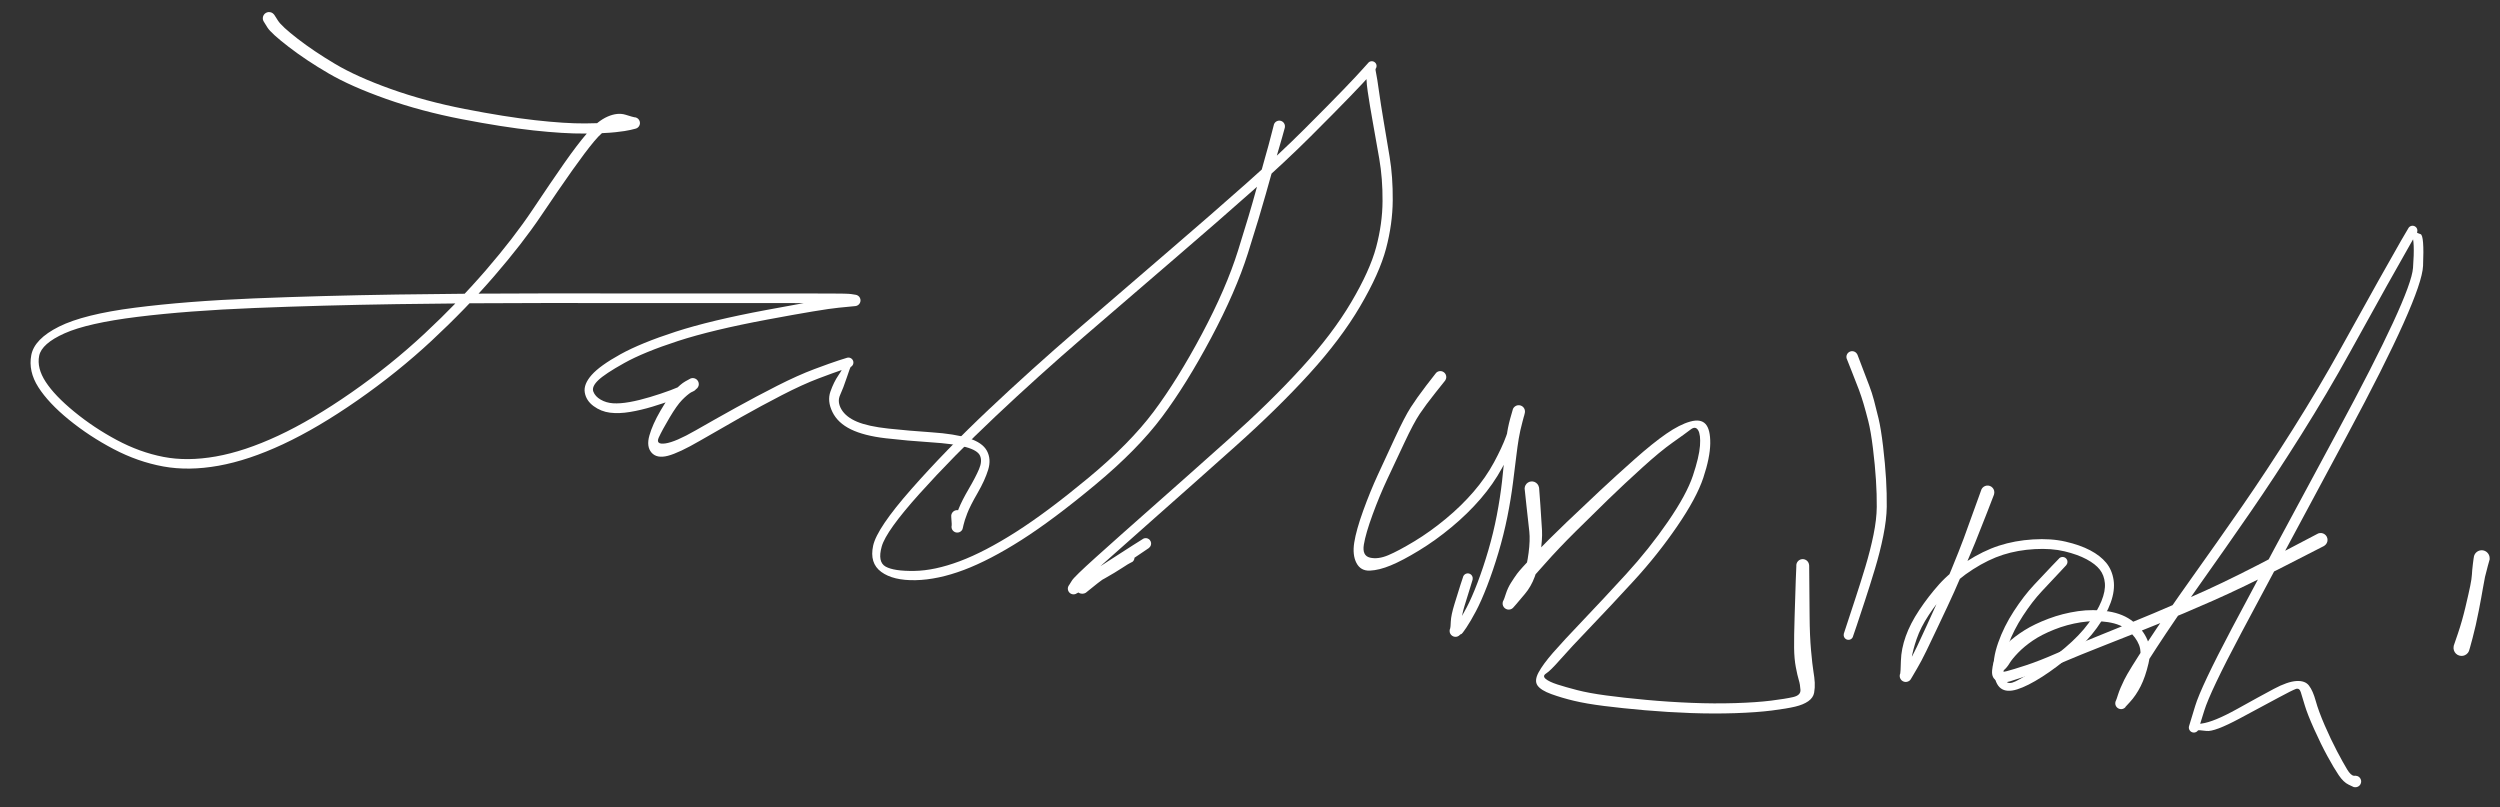 <svg version="1.1" xmlns="http://www.w3.org/2000/svg" viewBox="0 0 1366 441" width="1366" height="441"><rect x="0" y="0" width="1366" height="441" fill="#333333" stroke="none"/><!-- svg-source:excalidraw --><defs><style class="style-fonts">
      </style></defs><g transform="translate(147 10) rotate(0 131 140.5)" stroke="none"><path fill="#ffffff" d="M 2.90,-1.85 Q 2.90,-1.85 4.90,1.28 6.89,4.41 15.64,11.18 24.38,17.95 36.12,24.94 47.87,31.94 66.47,38.60 85.07,45.27 106.96,49.55 128.85,53.83 145.32,55.67 161.78,57.52 172.69,57.44 183.60,57.37 189.03,56.79 194.45,56.20 196.80,55.13 199.15,54.05 199.53,54.05 199.92,54.06 200.29,54.15 200.67,54.25 201.01,54.43 201.34,54.62 201.63,54.88 201.92,55.13 202.13,55.45 202.35,55.77 202.48,56.14 202.61,56.50 202.65,56.88 202.70,57.27 202.65,57.65 202.60,58.03 202.45,58.39 202.31,58.75 202.09,59.06 201.87,59.38 201.58,59.63 201.28,59.88 200.94,60.06 200.60,60.24 200.22,60.32 199.85,60.41 197.77,59.13 195.69,57.85 192.94,57.83 190.18,57.82 186.25,59.71 182.32,61.60 177.60,67.27 172.89,72.93 165.85,82.86 158.82,92.78 148.61,107.94 138.40,123.09 123.02,140.89 107.64,158.68 88.96,176.06 70.29,193.44 48.44,208.66 26.59,223.88 7.67,232.71 -11.23,241.54 -27.59,244.48 -43.94,247.41 -57.82,244.87 -71.69,242.33 -84.94,235.37 -98.19,228.42 -109.36,219.32 -120.52,210.22 -126.06,201.55 -131.59,192.87 -129.91,184.04 -128.23,175.20 -114.77,168.47 -101.31,161.73 -73.27,158.13 -45.22,154.54 -8.34,153.05 28.53,151.56 69.78,150.93 111.03,150.30 150.70,150.32 190.38,150.34 222.18,150.35 253.98,150.35 274.97,150.36 295.96,150.36 306.05,150.37 316.14,150.37 318.10,150.68 320.07,151.00 320.44,151.05 320.82,151.09 321.18,151.23 321.53,151.36 321.84,151.58 322.15,151.79 322.40,152.07 322.66,152.36 322.83,152.69 323.01,153.03 323.10,153.40 323.19,153.77 323.19,154.14 323.19,154.52 323.10,154.89 323.01,155.26 322.83,155.60 322.66,155.93 322.40,156.21 322.15,156.50 321.84,156.71 321.53,156.93 321.17,157.06 320.82,157.20 320.44,157.24 320.07,157.29 311.30,158.13 302.52,158.97 272.36,164.60 242.19,170.23 223.47,176.32 204.74,182.42 194.08,188.37 183.42,194.31 179.81,197.83 176.20,201.34 177.20,203.98 178.20,206.62 181.20,208.36 184.19,210.10 187.98,210.36 191.77,210.61 197.01,209.68 202.26,208.74 208.21,206.94 214.17,205.15 219.28,203.25 224.39,201.35 226.83,199.95 229.26,198.55 229.65,197.73 230.03,196.90 230.41,196.77 230.78,196.63 231.18,196.59 231.58,196.55 231.98,196.60 232.38,196.66 232.75,196.81 233.12,196.95 233.45,197.19 233.77,197.42 234.03,197.73 234.29,198.03 234.47,198.39 234.65,198.75 234.74,199.14 234.83,199.53 234.83,199.93 234.82,200.33 234.72,200.72 234.61,201.11 234.42,201.46 234.23,201.81 233.96,202.11 233.69,202.40 233.35,202.62 233.02,202.85 230.72,204.30 228.42,205.75 225.64,208.60 222.86,211.45 218.83,218.23 214.81,225.01 212.96,229.05 211.12,233.08 216.61,232.28 222.09,231.48 233.01,225.21 243.94,218.95 255.07,212.78 266.19,206.62 277.58,200.83 288.97,195.05 297.96,191.68 306.95,188.32 311.29,186.92 315.63,185.53 315.95,185.45 316.27,185.37 316.60,185.37 316.93,185.37 317.25,185.45 317.57,185.53 317.86,185.69 318.15,185.84 318.40,186.06 318.64,186.28 318.83,186.55 319.02,186.82 319.13,187.13 319.25,187.44 319.29,187.76 319.32,188.09 319.28,188.42 319.24,188.75 319.13,189.05 319.01,189.36 318.82,189.63 318.63,189.90 318.39,190.12 318.14,190.34 317.85,190.49 317.55,190.64 315.67,196.34 313.78,202.04 312.05,205.81 310.32,209.58 312.79,213.74 315.27,217.90 321.31,220.44 327.35,222.98 338.37,224.17 349.40,225.36 361.96,226.21 374.53,227.05 382.17,229.42 389.81,231.78 392.25,236.33 394.70,240.88 392.94,246.66 391.17,252.44 387.14,259.40 383.10,266.36 381.52,270.48 379.94,274.59 379.47,276.80 379.00,279.01 378.82,279.35 378.64,279.68 378.38,279.97 378.13,280.25 377.81,280.47 377.49,280.68 377.14,280.81 376.78,280.95 376.40,280.99 376.02,281.03 375.64,280.98 375.26,280.94 374.91,280.80 374.55,280.66 374.24,280.44 373.93,280.22 373.67,279.93 373.42,279.65 373.25,279.31 373.07,278.97 372.98,278.60 372.90,278.22 372.90,277.84 372.90,277.46 373.00,277.09 373.09,276.72 372.89,274.37 372.70,272.01 372.78,271.48 372.86,270.96 373.11,270.48 373.36,270.01 373.74,269.64 374.13,269.27 374.61,269.05 375.10,268.82 375.63,268.76 376.16,268.70 376.68,268.81 377.20,268.92 377.66,269.20 378.12,269.47 378.47,269.88 378.81,270.28 379.01,270.78 379.21,271.27 379.25,271.80 379.28,272.34 379.14,272.85 379.00,273.37 378.70,273.81 378.40,274.25 377.98,274.58 377.55,274.90 377.05,275.08 376.54,275.25 376.01,275.25 375.48,275.25 374.97,275.09 374.46,274.92 374.04,274.60 373.61,274.28 373.31,273.83 373.01,273.39 372.86,272.88 372.72,272.37 372.74,271.83 372.77,271.30 372.96,270.80 373.16,270.31 373.50,269.90 373.85,269.49 374.30,269.21 374.76,268.94 375.28,268.82 375.80,268.70 376.33,268.76 376.86,268.81 377.35,269.03 377.83,269.26 378.22,269.62 378.61,269.99 378.86,270.46 379.12,270.93 379.21,271.45 379.29,271.98 379.29,271.98 379.29,271.98 379.15,275.49 379.00,279.01 378.82,279.35 378.64,279.68 378.38,279.97 378.13,280.25 377.81,280.47 377.49,280.68 377.14,280.81 376.78,280.95 376.40,280.99 376.02,281.03 375.64,280.98 375.26,280.94 374.91,280.80 374.55,280.66 374.24,280.44 373.93,280.22 373.67,279.93 373.42,279.65 373.25,279.31 373.07,278.97 372.99,278.60 372.90,278.22 372.90,277.84 372.90,277.46 373.00,277.09 373.09,276.72 374.04,274.70 374.99,272.67 376.74,268.18 378.49,263.69 382.31,257.16 386.13,250.63 387.95,246.31 389.78,242.00 388.50,239.03 387.22,236.06 380.68,234.27 374.14,232.47 361.47,231.66 348.79,230.84 336.95,229.47 325.11,228.10 317.93,224.60 310.76,221.11 307.84,215.13 304.92,209.15 306.74,203.96 308.57,198.76 311.12,195.04 313.68,191.32 314.65,188.43 315.63,185.53 315.95,185.45 316.27,185.37 316.60,185.37 316.93,185.37 317.25,185.45 317.57,185.53 317.86,185.69 318.15,185.84 318.40,186.06 318.64,186.28 318.83,186.55 319.01,186.82 319.13,187.13 319.25,187.44 319.29,187.76 319.32,188.09 319.28,188.42 319.24,188.74 319.13,189.05 319.01,189.36 318.82,189.63 318.63,189.90 318.39,190.12 318.14,190.34 317.85,190.49 317.56,190.64 313.23,192.07 308.91,193.51 300.22,196.79 291.54,200.08 280.28,205.88 269.03,211.69 257.98,217.92 246.94,224.15 235.47,230.81 224.00,237.47 217.94,239.05 211.88,240.62 209.00,237.32 206.11,234.02 207.82,227.98 209.52,221.94 213.84,214.49 218.17,207.04 221.49,203.47 224.82,199.89 227.43,198.40 230.03,196.90 230.41,196.77 230.78,196.63 231.18,196.59 231.58,196.55 231.98,196.60 232.38,196.66 232.75,196.81 233.12,196.95 233.45,197.19 233.77,197.42 234.03,197.73 234.29,198.03 234.47,198.39 234.65,198.75 234.74,199.14 234.83,199.53 234.83,199.93 234.82,200.33 234.72,200.72 234.61,201.11 234.42,201.46 234.23,201.81 233.96,202.11 233.69,202.40 233.35,202.62 233.02,202.85 232.76,203.21 232.51,203.57 229.39,204.97 226.26,206.36 221.00,208.34 215.73,210.31 209.46,212.21 203.19,214.11 197.23,215.10 191.28,216.10 186.32,215.49 181.36,214.87 177.30,211.87 173.24,208.87 172.51,204.40 171.79,199.94 176.30,194.85 180.81,189.77 191.96,183.60 203.10,177.43 222.16,171.25 241.22,165.07 271.55,159.41 301.88,153.75 310.97,152.38 320.07,151.00 320.44,151.05 320.82,151.09 321.17,151.23 321.53,151.36 321.84,151.58 322.15,151.79 322.40,152.07 322.66,152.36 322.83,152.69 323.01,153.03 323.10,153.40 323.19,153.77 323.19,154.14 323.19,154.52 323.10,154.89 323.01,155.26 322.83,155.60 322.66,155.93 322.40,156.21 322.15,156.50 321.84,156.71 321.53,156.93 321.17,157.06 320.82,157.20 320.44,157.24 320.07,157.29 318.07,156.45 316.08,155.62 306.02,155.62 295.96,155.62 274.97,155.61 253.98,155.61 222.18,155.60 190.37,155.59 150.74,155.57 111.11,155.55 69.93,156.18 28.74,156.81 -7.90,158.29 -44.56,159.76 -71.85,163.13 -99.13,166.51 -111.69,172.12 -124.24,177.73 -125.60,184.41 -126.95,191.10 -122.04,198.64 -117.13,206.19 -106.41,214.97 -95.70,223.75 -83.17,230.44 -70.64,237.14 -57.70,239.65 -44.75,242.17 -29.10,239.42 -13.45,236.67 5.03,228.06 23.52,219.44 45.05,204.44 66.58,189.45 85.02,172.25 103.46,155.06 118.60,137.51 133.73,119.96 143.92,104.71 154.10,89.46 161.22,79.27 168.34,69.08 173.94,62.58 179.53,56.09 184.98,53.71 190.42,51.34 194.78,52.69 199.15,54.05 199.53,54.05 199.92,54.06 200.29,54.15 200.67,54.25 201.00,54.43 201.34,54.62 201.63,54.87 201.92,55.13 202.13,55.45 202.35,55.77 202.48,56.14 202.61,56.50 202.65,56.88 202.70,57.27 202.65,57.65 202.60,58.03 202.45,58.39 202.31,58.75 202.09,59.06 201.87,59.38 201.58,59.63 201.28,59.88 200.94,60.06 200.60,60.24 200.22,60.32 199.85,60.41 197.46,61.00 195.08,61.60 189.36,62.23 183.65,62.87 172.41,62.97 161.17,63.07 144.47,61.26 127.76,59.45 105.43,55.14 83.10,50.83 63.93,44.03 44.77,37.24 32.60,30.15 20.43,23.07 10.79,15.65 1.15,8.23 -0.87,5.04 -2.90,1.85 -3.08,1.47 -3.26,1.10 -3.34,0.69 -3.43,0.28 -3.41,-0.12 -3.40,-0.54 -3.28,-0.94 -3.17,-1.34 -2.96,-1.70 -2.76,-2.06 -2.47,-2.36 -2.18,-2.66 -1.83,-2.88 -1.48,-3.10 -1.09,-3.24 -0.69,-3.37 -0.28,-3.40 0.12,-3.44 0.53,-3.37 0.94,-3.31 1.33,-3.15 1.71,-2.98 2.04,-2.74 2.38,-2.49 2.64,-2.17 2.90,-1.84 2.90,-1.84 L 2.90,-1.85 Z"></path></g><g transform="translate(699 69) rotate(0 -84 113)" stroke="none"><path fill="#ffffff" d="M 3.02,0.79 Q 3.02,0.79 1.51,6.24 0.01,11.68 -2.09,18.63 -4.20,25.58 -7.39,37.11 -10.59,48.64 -17.15,69.42 -23.72,90.19 -37.24,115.61 -50.77,141.03 -64.07,158.81 -77.37,176.59 -100.44,195.79 -123.51,214.99 -140.84,226.03 -158.17,237.07 -172.35,242.42 -186.54,247.76 -198.75,248.01 -210.97,248.26 -217.49,243.48 -224.01,238.70 -221.91,229.13 -219.81,219.57 -201.06,198.28 -182.30,176.99 -158.84,154.84 -135.37,132.70 -110.44,111.21 -85.50,89.71 -60.84,68.52 -36.17,47.33 -17.94,31.15 0.28,14.97 13.73,1.53 27.17,-11.90 34.91,-19.92 42.64,-27.94 45.65,-31.36 48.66,-34.77 48.90,-34.97 49.15,-35.17 49.44,-35.31 49.72,-35.44 50.03,-35.50 50.34,-35.57 50.66,-35.55 50.98,-35.54 51.28,-35.45 51.59,-35.36 51.86,-35.20 52.13,-35.04 52.36,-34.82 52.59,-34.60 52.76,-34.34 52.93,-34.07 53.03,-33.77 53.13,-33.47 53.15,-33.15 53.17,-32.83 53.12,-32.52 53.07,-32.21 52.95,-31.92 52.82,-31.63 52.63,-31.38 52.44,-31.12 52.97,-28.65 53.50,-26.19 54.46,-19.21 55.43,-12.23 56.97,-3.12 58.50,5.98 60.30,16.78 62.09,27.58 61.99,40.47 61.90,53.36 58.34,66.83 54.78,80.31 44.23,98.29 33.69,116.28 16.45,135.21 -0.78,154.14 -23.95,174.83 -47.12,195.53 -65.84,212.05 -84.57,228.57 -96.52,239.28 -108.47,250.00 -109.39,252.49 -110.32,254.98 -110.63,255.19 -110.94,255.41 -111.29,255.55 -111.65,255.69 -112.02,255.73 -112.40,255.78 -112.77,255.74 -113.15,255.70 -113.51,255.56 -113.86,255.43 -114.18,255.22 -114.49,255.00 -114.74,254.72 -115.00,254.44 -115.17,254.11 -115.35,253.77 -115.45,253.40 -115.54,253.04 -115.54,252.66 -115.54,252.28 -115.46,251.91 -115.37,251.54 -115.19,251.20 -115.02,250.87 -114.77,250.58 -114.52,250.30 -108.73,247.79 -102.95,245.28 -97.62,242.26 -92.30,239.24 -88.63,236.83 -84.97,234.42 -84.33,233.81 -83.70,233.20 -83.38,233.04 -83.06,232.88 -82.71,232.81 -82.36,232.73 -82.00,232.74 -81.64,232.75 -81.30,232.84 -80.95,232.93 -80.64,233.11 -80.32,233.28 -80.06,233.53 -79.80,233.77 -79.60,234.07 -79.41,234.37 -79.29,234.71 -79.17,235.04 -79.13,235.40 -79.10,235.76 -79.15,236.11 -79.20,236.46 -79.34,236.80 -79.47,237.13 -79.68,237.42 -79.89,237.71 -80.16,237.94 -80.44,238.17 -83.75,239.78 -87.07,241.38 -90.63,243.40 -94.19,245.41 -97.09,247.26 -100.00,249.12 -101.86,250.77 -103.72,252.43 -104.52,253.54 -105.32,254.66 -105.73,254.89 -106.13,255.13 -106.58,255.26 -107.03,255.39 -107.50,255.41 -107.96,255.43 -108.42,255.33 -108.88,255.24 -109.30,255.04 -109.72,254.84 -110.09,254.55 -110.45,254.25 -110.73,253.88 -111.01,253.50 -111.19,253.07 -111.38,252.65 -111.45,252.18 -111.53,251.72 -111.49,251.26 -111.46,250.79 -111.31,250.35 -111.16,249.90 -110.91,249.51 -110.66,249.11 -110.33,248.79 -109.99,248.47 -105.60,245.53 -101.20,242.60 -93.56,237.67 -85.91,232.74 -80.28,229.12 -74.65,225.49 -74.20,225.29 -73.76,225.09 -73.28,225.04 -72.79,225.00 -72.32,225.11 -71.85,225.22 -71.43,225.48 -71.02,225.73 -70.71,226.11 -70.40,226.48 -70.23,226.93 -70.05,227.39 -70.03,227.87 -70.01,228.36 -70.15,228.82 -70.29,229.29 -70.56,229.69 -70.84,230.09 -71.23,230.38 -71.62,230.67 -72.09,230.82 -72.55,230.96 -73.03,230.96 -73.52,230.95 -73.98,230.79 -74.44,230.63 -74.82,230.33 -75.20,230.03 -75.47,229.63 -75.74,229.22 -75.86,228.75 -75.98,228.28 -75.95,227.80 -75.92,227.31 -75.73,226.86 -75.55,226.41 -75.23,226.05 -74.91,225.68 -74.49,225.44 -74.07,225.19 -73.59,225.09 -73.12,224.99 -72.64,225.05 -72.15,225.11 -71.72,225.32 -71.28,225.53 -70.93,225.87 -70.58,226.21 -70.36,226.64 -70.14,227.07 -70.06,227.55 -69.99,228.03 -70.08,228.51 -70.16,228.99 -70.40,229.42 -70.63,229.84 -70.99,230.17 -71.34,230.50 -71.34,230.50 -71.34,230.50 -76.89,234.25 -82.45,237.99 -89.93,243.04 -97.41,248.09 -101.37,251.38 -105.32,254.66 -105.73,254.89 -106.13,255.13 -106.58,255.26 -107.03,255.39 -107.50,255.41 -107.96,255.43 -108.42,255.33 -108.88,255.24 -109.30,255.04 -109.72,254.84 -110.09,254.55 -110.45,254.25 -110.73,253.88 -111.01,253.50 -111.19,253.08 -111.38,252.65 -111.45,252.18 -111.53,251.72 -111.49,251.26 -111.46,250.79 -111.31,250.35 -111.16,249.90 -110.91,249.51 -110.66,249.11 -110.33,248.79 -109.99,248.47 -108.98,247.64 -107.98,246.81 -105.58,245.26 -103.18,243.70 -100.12,242.06 -97.06,240.41 -93.35,238.25 -89.64,236.10 -86.67,234.65 -83.70,233.20 -83.38,233.04 -83.06,232.88 -82.71,232.81 -82.36,232.73 -82.00,232.74 -81.64,232.75 -81.30,232.84 -80.95,232.93 -80.64,233.11 -80.32,233.28 -80.06,233.52 -79.80,233.77 -79.60,234.07 -79.41,234.37 -79.29,234.71 -79.17,235.04 -79.13,235.40 -79.10,235.76 -79.15,236.11 -79.20,236.46 -79.34,236.80 -79.47,237.13 -79.68,237.42 -79.89,237.71 -80.16,237.94 -80.44,238.17 -81.26,238.50 -82.08,238.83 -85.89,241.33 -89.70,243.83 -95.20,246.94 -100.70,250.06 -105.51,252.52 -110.32,254.98 -110.63,255.19 -110.94,255.41 -111.29,255.55 -111.65,255.69 -112.02,255.73 -112.40,255.78 -112.77,255.74 -113.15,255.70 -113.51,255.56 -113.86,255.43 -114.18,255.22 -114.49,255.00 -114.74,254.72 -115.00,254.44 -115.17,254.11 -115.35,253.77 -115.45,253.40 -115.54,253.04 -115.54,252.66 -115.54,252.28 -115.46,251.91 -115.37,251.54 -115.19,251.20 -115.02,250.87 -114.77,250.58 -114.52,250.30 -113.31,248.24 -112.11,246.19 -100.10,235.39 -88.09,224.58 -69.38,208.06 -50.67,191.55 -27.71,171.03 -4.75,150.52 12.14,132.01 29.04,113.51 39.28,96.18 49.51,78.86 52.93,66.07 56.35,53.28 56.42,40.90 56.50,28.52 54.63,17.75 52.77,6.98 51.11,-2.19 49.45,-11.37 48.32,-19.01 47.18,-26.65 47.92,-30.71 48.66,-34.77 48.90,-34.97 49.15,-35.17 49.44,-35.31 49.72,-35.44 50.03,-35.50 50.34,-35.57 50.66,-35.55 50.98,-35.54 51.28,-35.45 51.58,-35.36 51.86,-35.20 52.13,-35.04 52.36,-34.82 52.59,-34.60 52.76,-34.34 52.93,-34.07 53.03,-33.77 53.13,-33.47 53.15,-33.15 53.17,-32.84 53.12,-32.52 53.07,-32.21 52.95,-31.92 52.82,-31.63 52.63,-31.38 52.44,-31.12 49.43,-27.71 46.43,-24.29 38.66,-16.24 30.89,-8.19 17.33,5.35 3.77,18.90 -14.48,35.11 -32.74,51.32 -57.41,72.51 -82.07,93.70 -106.91,115.11 -131.76,136.53 -155.06,158.51 -178.36,180.49 -196.60,200.80 -214.83,221.10 -217.22,229.59 -219.62,238.08 -215.08,240.60 -210.54,243.12 -199.42,242.95 -188.30,242.78 -174.66,237.67 -161.01,232.56 -143.97,221.72 -126.93,210.87 -104.30,192.10 -81.67,173.33 -68.62,155.90 -55.58,138.46 -42.28,113.49 -28.99,88.52 -22.51,67.83 -16.03,47.15 -12.88,35.55 -9.74,23.94 -7.75,17.05 -5.76,10.16 -4.39,4.68 -3.02,-0.79 -2.88,-1.14 -2.74,-1.49 -2.52,-1.80 -2.30,-2.10 -2.02,-2.35 -1.73,-2.59 -1.39,-2.76 -1.06,-2.93 -0.69,-3.02 -0.32,-3.10 0.04,-3.10 0.42,-3.09 0.78,-2.99 1.15,-2.90 1.48,-2.72 1.81,-2.54 2.09,-2.28 2.37,-2.03 2.57,-1.72 2.78,-1.40 2.91,-1.05 3.04,-0.69 3.08,-0.32 3.12,0.04 3.07,0.42 3.02,0.79 3.02,0.79 L 3.02,0.79 Z"></path></g><g transform="translate(787 206) rotate(0 -2.5 71.5)" stroke="none"><path fill="#ffffff" d="M 2.57,2.01 Q 2.57,2.01 -2.66,8.57 -7.90,15.13 -11.23,20.10 -14.56,25.06 -19.66,35.94 -24.76,46.82 -29.00,55.83 -33.23,64.84 -37.01,75.16 -40.78,85.48 -41.79,91.57 -42.80,97.66 -38.43,98.69 -34.07,99.72 -28.49,97.38 -22.92,95.03 -14.23,89.79 -5.55,84.54 2.94,77.51 11.44,70.48 18.13,62.72 24.82,54.96 29.30,46.66 33.78,38.35 35.96,32.32 38.15,26.28 38.90,23.33 39.65,20.39 39.59,19.07 39.53,17.76 39.70,17.38 39.88,17.00 40.14,16.68 40.40,16.35 40.74,16.10 41.07,15.85 41.45,15.68 41.83,15.52 42.25,15.45 42.66,15.38 43.07,15.41 43.49,15.44 43.89,15.57 44.28,15.70 44.64,15.92 44.99,16.14 45.28,16.44 45.57,16.74 45.78,17.10 46.00,17.46 46.11,17.86 46.23,18.26 46.25,18.68 46.27,19.09 46.19,19.50 46.11,19.91 44.84,24.61 43.57,29.31 42.85,33.60 42.14,37.89 41.51,43.16 40.88,48.43 39.71,57.61 38.55,66.80 36.59,76.54 34.62,86.29 31.74,95.97 28.85,105.65 25.58,114.13 22.31,122.60 19.42,128.03 16.54,133.46 14.22,136.92 11.91,140.38 11.45,140.46 10.99,140.53 10.74,140.83 10.49,141.13 10.17,141.35 9.85,141.58 9.49,141.73 9.13,141.88 8.74,141.93 8.35,141.99 7.96,141.95 7.57,141.91 7.20,141.78 6.84,141.64 6.51,141.43 6.18,141.21 5.92,140.93 5.65,140.64 5.46,140.30 5.28,139.95 5.17,139.58 5.07,139.20 5.07,138.81 5.06,138.42 5.14,138.03 5.23,137.65 5.40,137.30 5.58,136.95 5.72,133.53 5.86,130.10 7.76,123.94 9.66,117.78 11.02,113.48 12.38,109.18 12.58,108.78 12.77,108.39 13.09,108.08 13.40,107.76 13.80,107.57 14.20,107.37 14.64,107.31 15.08,107.26 15.51,107.34 15.95,107.43 16.33,107.65 16.72,107.87 17.01,108.20 17.31,108.53 17.48,108.94 17.66,109.34 17.69,109.79 17.73,110.23 17.62,110.66 17.51,111.09 17.27,111.46 17.03,111.83 16.68,112.11 16.34,112.39 15.92,112.54 15.50,112.69 15.06,112.70 14.62,112.71 14.19,112.58 13.77,112.45 13.41,112.19 13.05,111.93 12.79,111.56 12.54,111.20 12.41,110.78 12.28,110.35 12.29,109.91 12.31,109.47 12.46,109.05 12.61,108.64 12.89,108.29 13.17,107.95 13.55,107.71 13.92,107.47 14.35,107.37 14.78,107.26 15.22,107.30 15.67,107.34 16.07,107.51 16.48,107.69 16.81,107.99 17.14,108.29 17.35,108.67 17.57,109.06 17.65,109.50 17.73,109.93 17.67,110.37 17.61,110.81 17.61,110.81 17.61,110.81 16.29,115.12 14.97,119.44 13.25,124.93 11.53,130.42 11.26,135.48 10.99,140.53 10.74,140.83 10.49,141.13 10.17,141.35 9.85,141.58 9.49,141.73 9.13,141.87 8.74,141.93 8.35,141.99 7.96,141.95 7.57,141.91 7.21,141.78 6.84,141.64 6.51,141.43 6.18,141.21 5.92,140.93 5.65,140.64 5.47,140.30 5.28,139.95 5.17,139.58 5.07,139.20 5.07,138.81 5.06,138.42 5.14,138.04 5.23,137.65 5.40,137.30 5.58,136.95 6.87,136.68 8.15,136.41 9.95,133.66 11.74,130.91 14.46,125.77 17.17,120.62 20.33,112.35 23.48,104.07 26.24,94.62 29.00,85.18 30.84,75.64 32.68,66.09 33.72,56.94 34.75,47.79 35.23,42.39 35.71,36.98 36.24,32.41 36.78,27.83 38.15,22.80 39.53,17.76 39.70,17.38 39.88,17.00 40.14,16.68 40.40,16.35 40.74,16.10 41.07,15.85 41.45,15.68 41.83,15.52 42.25,15.45 42.66,15.38 43.07,15.41 43.49,15.44 43.89,15.57 44.28,15.70 44.64,15.92 44.99,16.14 45.28,16.44 45.57,16.74 45.78,17.10 46.00,17.46 46.11,17.86 46.23,18.26 46.25,18.68 46.27,19.09 46.19,19.50 46.11,19.91 45.81,21.09 45.51,22.27 44.34,25.18 43.17,28.10 40.84,34.50 38.51,40.91 33.73,49.70 28.95,58.49 21.95,66.60 14.96,74.70 6.15,82.01 -2.64,89.32 -11.68,94.81 -20.71,100.31 -27.07,102.93 -33.43,105.56 -38.48,105.79 -43.54,106.01 -45.83,101.63 -48.12,97.25 -47.04,90.43 -45.97,83.62 -42.15,73.04 -38.32,62.47 -34.15,53.43 -29.97,44.40 -24.75,33.11 -19.53,21.82 -16.16,16.56 -12.79,11.31 -7.68,4.64 -2.57,-2.01 -2.29,-2.29 -2.02,-2.57 -1.68,-2.78 -1.34,-2.98 -0.96,-3.10 -0.59,-3.22 -0.19,-3.24 0.19,-3.26 0.58,-3.19 0.97,-3.12 1.33,-2.96 1.69,-2.80 2.00,-2.55 2.31,-2.31 2.55,-2.00 2.80,-1.69 2.96,-1.33 3.12,-0.97 3.19,-0.58 3.26,-0.19 3.24,0.19 3.22,0.58 3.10,0.96 2.98,1.34 2.78,1.68 2.57,2.01 2.57,2.01 L 2.57,2.01 Z"></path></g><g transform="translate(837 267) rotate(0 69.5 40.5)" stroke="none"><path fill="#ffffff" d="M 3.97,-0.37 Q 3.97,-0.37 4.65,8.84 5.33,18.06 5.56,22.88 5.80,27.70 4.69,35.25 3.59,42.79 1.56,48.19 -0.45,53.59 -3.84,57.58 -7.22,61.58 -8.64,63.26 -10.07,64.94 -10.37,65.21 -10.67,65.49 -11.03,65.68 -11.38,65.88 -11.78,65.98 -12.17,66.08 -12.58,66.09 -12.99,66.10 -13.38,66.01 -13.78,65.91 -14.14,65.73 -14.51,65.55 -14.82,65.28 -15.12,65.01 -15.36,64.68 -15.60,64.35 -15.75,63.97 -15.90,63.59 -15.95,63.19 -16.01,62.79 -15.96,62.38 -15.92,61.98 -15.78,61.59 -15.64,61.21 -15.42,60.87 -15.19,60.53 -14.18,57.39 -13.16,54.24 -11.41,51.46 -9.66,48.67 -8.07,46.49 -6.48,44.31 1.30,36.06 9.08,27.80 18.80,18.54 28.52,9.29 37.26,1.09 46.00,-7.09 56.10,-16.04 66.19,-24.99 73.49,-30.02 80.80,-35.06 86.52,-36.65 92.24,-38.25 94.91,-35.32 97.57,-32.39 97.48,-24.71 97.38,-17.02 93.69,-5.94 90.00,5.14 79.36,20.64 68.73,36.15 55.82,50.22 42.91,64.28 31.99,75.67 21.06,87.06 15.60,93.28 10.14,99.50 7.88,100.93 5.63,102.35 7.56,103.95 9.50,105.55 13.98,107.00 18.45,108.44 24.79,110.08 31.13,111.72 40.61,112.99 50.09,114.27 62.47,115.41 74.85,116.55 87.26,117.04 99.66,117.54 111.19,117.18 122.72,116.82 130.70,115.83 138.68,114.83 142.81,113.87 146.95,112.91 146.77,109.94 146.60,106.97 145.85,104.55 145.11,102.13 144.24,97.56 143.37,93.00 143.30,87.01 143.23,81.03 143.58,69.73 143.93,58.43 144.20,50.19 144.46,41.95 144.56,41.39 144.66,40.83 144.93,40.32 145.21,39.82 145.63,39.43 146.05,39.04 146.57,38.81 147.09,38.58 147.66,38.52 148.23,38.47 148.79,38.60 149.34,38.73 149.83,39.03 150.32,39.33 150.68,39.77 151.05,40.21 151.25,40.74 151.46,41.28 151.48,41.85 151.51,42.42 151.35,42.97 151.19,43.52 150.86,43.99 150.53,44.46 150.07,44.80 149.61,45.14 149.07,45.31 148.53,45.49 147.95,45.48 147.38,45.48 146.84,45.29 146.30,45.10 145.85,44.75 145.40,44.40 145.08,43.92 144.77,43.44 144.62,42.89 144.48,42.33 144.51,41.76 144.55,41.19 144.77,40.66 144.99,40.14 145.36,39.70 145.74,39.27 146.23,38.98 146.73,38.69 147.29,38.58 147.85,38.46 148.41,38.53 148.98,38.60 149.50,38.85 150.01,39.09 150.43,39.49 150.84,39.89 151.10,40.40 151.36,40.91 151.45,41.47 151.53,42.04 151.53,42.04 151.53,42.04 151.60,50.28 151.67,58.52 151.76,69.51 151.84,80.50 152.56,88.45 153.28,96.40 153.85,99.82 154.43,103.24 154.58,106.00 154.73,108.77 154.24,111.51 153.74,114.25 151.03,116.16 148.31,118.06 143.83,119.12 139.35,120.18 131.13,121.23 122.90,122.27 111.17,122.67 99.45,123.06 86.90,122.61 74.35,122.16 61.85,121.08 49.35,119.99 39.52,118.75 29.69,117.51 23.06,115.92 16.42,114.34 10.67,112.26 4.92,110.18 3.09,107.54 1.26,104.90 3.67,100.42 6.08,95.94 11.60,89.61 17.12,83.28 27.98,71.91 38.83,60.54 51.46,46.75 64.09,32.95 74.31,18.10 84.54,3.25 87.98,-7.03 91.42,-17.33 91.87,-23.42 92.32,-29.51 90.85,-31.94 89.39,-34.36 86.76,-32.31 84.12,-30.26 77.17,-25.37 70.22,-20.48 60.31,-11.48 50.39,-2.49 41.81,5.82 33.24,14.14 23.87,23.44 14.49,32.74 7.12,41.09 -0.24,49.44 -1.86,51.16 -3.48,52.88 -5.21,55.21 -6.94,57.54 -8.50,61.24 -10.07,64.94 -10.37,65.21 -10.67,65.49 -11.03,65.68 -11.38,65.88 -11.78,65.98 -12.17,66.08 -12.58,66.09 -12.99,66.10 -13.38,66.01 -13.78,65.91 -14.14,65.73 -14.51,65.55 -14.82,65.28 -15.12,65.01 -15.36,64.68 -15.60,64.35 -15.75,63.97 -15.90,63.59 -15.95,63.19 -16.01,62.79 -15.96,62.38 -15.92,61.98 -15.78,61.59 -15.64,61.21 -15.42,60.87 -15.19,60.53 -13.41,59.16 -11.63,57.79 -8.83,54.59 -6.04,51.40 -4.34,46.65 -2.65,41.90 -1.77,35.04 -0.88,28.18 -1.38,23.46 -1.88,18.73 -2.92,9.55 -3.97,0.37 -3.95,-0.10 -3.94,-0.58 -3.81,-1.05 -3.69,-1.51 -3.45,-1.93 -3.22,-2.35 -2.89,-2.70 -2.56,-3.05 -2.15,-3.32 -1.75,-3.58 -1.30,-3.74 -0.84,-3.89 -0.36,-3.94 0.10,-3.98 0.58,-3.91 1.06,-3.84 1.50,-3.66 1.95,-3.48 2.33,-3.19 2.72,-2.91 3.03,-2.54 3.34,-2.17 3.55,-1.74 3.76,-1.31 3.87,-0.84 3.97,-0.37 3.97,-0.37 L 3.97,-0.37 Z"></path></g><g transform="translate(1012 195) rotate(0 7.5 76)" stroke="none"><path fill="#ffffff" d="M 2.93,-1.15 Q 2.93,-1.15 5.45,5.48 7.97,12.12 9.39,15.80 10.81,19.49 11.96,23.78 13.11,28.07 14.43,33.62 15.76,39.18 16.91,48.88 18.06,58.58 18.54,66.74 19.01,74.89 18.92,81.88 18.83,88.86 17.03,97.79 15.23,106.71 12.43,115.97 9.63,125.24 7.01,133.19 4.38,141.13 2.45,146.98 0.51,152.83 0.31,153.21 0.12,153.59 -0.18,153.88 -0.49,154.18 -0.88,154.36 -1.27,154.54 -1.70,154.59 -2.12,154.64 -2.54,154.55 -2.96,154.46 -3.33,154.24 -3.70,154.03 -3.98,153.70 -4.26,153.38 -4.42,152.98 -4.58,152.58 -4.61,152.15 -4.63,151.72 -4.52,151.31 -4.41,150.90 -4.17,150.54 -3.93,150.18 -3.59,149.92 -3.25,149.66 -2.85,149.52 -2.44,149.38 -2.01,149.38 -1.58,149.38 -1.18,149.51 -0.77,149.65 -0.42,149.90 -0.08,150.16 0.15,150.51 0.39,150.87 0.51,151.28 0.63,151.69 0.61,152.12 0.59,152.55 0.43,152.95 0.27,153.35 0.00,153.68 -0.27,154.00 -0.63,154.23 -1.00,154.45 -1.42,154.55 -1.84,154.64 -2.26,154.60 -2.69,154.55 -3.08,154.38 -3.47,154.20 -3.78,153.91 -4.10,153.61 -4.30,153.23 -4.50,152.86 -4.57,152.43 -4.65,152.01 -4.58,151.59 -4.51,151.16 -4.51,151.16 -4.51,151.16 -2.59,145.31 -0.66,139.46 1.92,131.58 4.52,123.70 7.24,114.67 9.96,105.64 11.68,97.21 13.40,88.78 13.46,82.00 13.53,75.23 13.02,67.24 12.52,59.25 11.37,49.90 10.22,40.55 8.83,35.10 7.44,29.66 6.26,25.65 5.08,21.65 3.72,17.98 2.37,14.32 -0.28,7.73 -2.93,1.15 -3.03,0.78 -3.12,0.41 -3.13,0.03 -3.13,-0.34 -3.04,-0.71 -2.96,-1.08 -2.78,-1.42 -2.61,-1.76 -2.36,-2.05 -2.11,-2.34 -1.80,-2.55 -1.49,-2.77 -1.14,-2.91 -0.78,-3.05 -0.41,-3.10 -0.03,-3.15 0.34,-3.11 0.72,-3.07 1.08,-2.94 1.43,-2.80 1.75,-2.59 2.06,-2.38 2.32,-2.10 2.57,-1.81 2.75,-1.48 2.93,-1.14 2.93,-1.14 L 2.93,-1.15 Z"></path></g><g transform="translate(1086 269) rotate(0 12 55.5)" stroke="none"><path fill="#ffffff" d="M 3.50,1.30 Q 3.50,1.30 -0.37,11.31 -4.25,21.32 -6.81,27.59 -9.37,33.87 -13.96,44.60 -18.54,55.32 -21.96,62.50 -25.39,69.68 -27.99,75.27 -30.60,80.87 -33.46,86.72 -36.32,92.58 -38.40,96.07 -40.49,99.57 -41.18,100.82 -41.87,102.06 -42.12,102.38 -42.37,102.69 -42.68,102.94 -43.00,103.18 -43.37,103.34 -43.74,103.50 -44.13,103.57 -44.53,103.64 -44.93,103.62 -45.33,103.59 -45.71,103.47 -46.09,103.34 -46.43,103.13 -46.78,102.92 -47.06,102.64 -47.34,102.35 -47.54,102.00 -47.75,101.66 -47.86,101.28 -47.98,100.89 -48.00,100.49 -48.02,100.09 -47.95,99.70 -47.87,99.30 -47.70,98.94 -47.53,98.57 -47.35,92.06 -47.16,85.55 -44.70,78.66 -42.25,71.77 -37.32,64.34 -32.39,56.92 -26.49,50.30 -20.58,43.68 -11.51,37.82 -2.43,31.97 6.22,29.16 14.87,26.35 24.79,25.74 34.71,25.13 42.61,26.95 50.52,28.77 56.07,31.69 61.61,34.61 64.82,38.50 68.03,42.39 68.87,47.96 69.70,53.53 67.30,60.22 64.89,66.91 59.71,74.12 54.53,81.34 46.15,88.52 37.78,95.71 29.84,100.79 21.91,105.87 16.18,107.67 10.46,109.47 7.27,107.12 4.08,104.77 3.39,97.92 2.69,91.06 5.80,82.19 8.91,73.33 14.37,64.92 19.84,56.50 25.42,50.57 31.00,44.63 35.01,40.39 39.02,36.14 39.37,35.87 39.72,35.61 40.13,35.46 40.55,35.32 40.98,35.32 41.42,35.32 41.84,35.46 42.25,35.60 42.60,35.86 42.95,36.12 43.20,36.49 43.45,36.85 43.57,37.27 43.69,37.69 43.67,38.13 43.64,38.57 43.48,38.98 43.32,39.38 43.04,39.72 42.76,40.05 42.38,40.28 42.01,40.51 41.58,40.60 41.15,40.70 40.72,40.65 40.28,40.61 39.88,40.43 39.48,40.24 39.16,39.94 38.84,39.64 38.64,39.26 38.43,38.87 38.36,38.44 38.29,38.01 38.36,37.57 38.42,37.14 38.63,36.75 38.83,36.36 39.15,36.06 39.47,35.76 39.86,35.57 40.26,35.39 40.70,35.34 41.13,35.29 41.56,35.38 41.99,35.47 42.37,35.70 42.74,35.92 43.03,36.26 43.31,36.59 43.48,37.00 43.64,37.40 43.66,37.84 43.69,38.28 43.57,38.70 43.46,39.12 43.21,39.49 42.97,39.85 42.97,39.85 42.97,39.85 38.98,44.12 34.99,48.39 29.74,53.97 24.49,59.55 19.37,67.42 14.24,75.28 11.37,83.08 8.50,90.87 8.61,96.15 8.72,101.42 10.14,103.27 11.56,105.12 15.33,103.27 19.09,101.42 26.73,96.56 34.36,91.69 42.32,84.95 50.28,78.21 55.13,71.60 59.98,64.99 62.23,59.44 64.48,53.89 64.10,49.61 63.72,45.32 61.35,42.26 58.98,39.21 54.11,36.59 49.24,33.98 42.10,32.25 34.97,30.53 25.73,31.04 16.50,31.56 8.51,34.11 0.51,36.66 -7.93,42.06 -16.39,47.47 -21.97,53.80 -27.55,60.14 -32.06,66.97 -36.58,73.80 -38.75,80.15 -40.91,86.50 -41.52,90.78 -42.13,95.06 -42.00,98.56 -41.87,102.06 -42.12,102.38 -42.37,102.69 -42.68,102.94 -43.00,103.18 -43.37,103.34 -43.74,103.50 -44.13,103.57 -44.53,103.64 -44.93,103.62 -45.33,103.59 -45.71,103.47 -46.09,103.34 -46.43,103.13 -46.78,102.92 -47.06,102.64 -47.34,102.35 -47.54,102.00 -47.75,101.66 -47.86,101.28 -47.98,100.89 -48.00,100.49 -48.02,100.09 -47.95,99.70 -47.87,99.30 -47.70,98.94 -47.53,98.57 -46.47,97.55 -45.41,96.53 -43.38,93.34 -41.34,90.15 -38.56,84.32 -35.79,78.49 -33.25,72.84 -30.71,67.19 -27.44,60.07 -24.17,52.96 -19.77,42.25 -15.37,31.53 -13.03,25.23 -10.69,18.92 -7.09,8.81 -3.50,-1.30 -3.29,-1.70 -3.08,-2.10 -2.79,-2.43 -2.49,-2.77 -2.12,-3.03 -1.75,-3.29 -1.33,-3.45 -0.91,-3.62 -0.47,-3.67 -0.02,-3.73 0.42,-3.68 0.86,-3.63 1.29,-3.47 1.71,-3.31 2.08,-3.06 2.45,-2.81 2.75,-2.47 3.05,-2.14 3.27,-1.74 3.48,-1.34 3.59,-0.91 3.70,-0.47 3.70,-0.02 3.71,0.42 3.60,0.86 3.50,1.30 3.50,1.30 L 3.50,1.30 Z"></path></g><g transform="translate(1268 295) rotate(0 -61 -21.5)" stroke="none"><path fill="#ffffff" d="M 1.75,3.37 Q 1.75,3.37 -20.45,14.73 -42.66,26.09 -58.82,33.21 -74.98,40.34 -88.77,45.92 -102.56,51.51 -117.34,57.30 -132.12,63.10 -141.81,67.25 -151.50,71.40 -158.92,73.78 -166.35,76.16 -169.78,77.30 -173.21,78.44 -176.57,77.10 -179.92,75.76 -179.51,71.30 -179.09,66.85 -177.48,63.84 -175.87,60.84 -171.57,56.81 -167.26,52.78 -161.82,49.37 -156.37,45.96 -148.68,43.06 -140.99,40.16 -132.61,38.95 -124.24,37.74 -115.99,39.06 -107.73,40.38 -102.38,44.72 -97.03,49.06 -94.69,54.59 -92.34,60.12 -94.06,67.49 -95.77,74.86 -98.35,79.97 -100.94,85.07 -104.22,88.61 -107.50,92.14 -106.99,91.68 -106.48,91.21 -106.74,91.49 -107.01,91.77 -107.34,91.98 -107.67,92.18 -108.03,92.31 -108.40,92.43 -108.79,92.46 -109.17,92.49 -109.55,92.43 -109.93,92.37 -110.29,92.21 -110.64,92.06 -110.95,91.83 -111.26,91.60 -111.51,91.30 -111.75,91.00 -111.92,90.65 -112.08,90.30 -112.16,89.92 -112.24,89.54 -112.22,89.16 -112.21,88.77 -112.10,88.40 -111.99,88.03 -111.80,87.69 -111.60,87.36 -110.63,84.30 -109.65,81.25 -107.30,76.43 -104.95,71.61 -94.67,55.97 -84.39,40.33 -70.25,20.49 -56.10,0.65 -42.92,-18.36 -29.74,-37.39 -15.24,-60.38 -0.75,-83.37 11.13,-104.88 23.02,-126.39 31.55,-141.60 40.07,-156.82 43.98,-163.57 47.90,-170.31 48.09,-170.57 48.28,-170.83 48.52,-171.04 48.77,-171.25 49.06,-171.39 49.34,-171.53 49.66,-171.60 49.97,-171.66 50.29,-171.66 50.61,-171.65 50.92,-171.56 51.23,-171.48 51.51,-171.32 51.79,-171.16 52.03,-170.94 52.26,-170.73 52.44,-170.46 52.61,-170.19 52.72,-169.88 52.82,-169.58 52.85,-169.26 52.88,-168.94 52.83,-168.62 52.79,-168.31 52.67,-168.01 52.54,-167.71 54.60,-167.06 56.65,-166.40 55.96,-149.74 55.28,-133.08 14.44,-57.10 -26.38,18.86 -43.39,50.89 -60.40,82.92 -63.61,93.37 -66.83,103.82 -67.02,104.10 -67.21,104.37 -67.46,104.59 -67.71,104.81 -68.01,104.97 -68.31,105.12 -68.63,105.20 -68.95,105.28 -69.29,105.28 -69.62,105.28 -69.94,105.19 -70.27,105.11 -70.56,104.96 -70.86,104.80 -71.11,104.58 -71.36,104.36 -71.54,104.08 -71.73,103.81 -71.85,103.49 -71.97,103.18 -72.01,102.85 -72.04,102.52 -72.00,102.19 -71.96,101.86 -71.84,101.54 -71.72,101.23 -65.06,100.36 -58.40,99.49 -45.67,92.41 -32.94,85.32 -25.53,81.38 -18.11,77.43 -13.29,77.12 -8.47,76.81 -6.34,79.65 -4.20,82.48 -2.68,87.99 -1.16,93.51 2.20,101.27 5.57,109.04 8.97,115.50 12.38,121.96 14.46,125.38 16.54,128.81 18.23,128.88 19.93,128.95 20.40,129.18 20.86,129.41 21.22,129.78 21.58,130.14 21.81,130.60 22.04,131.07 22.11,131.58 22.18,132.09 22.08,132.59 21.98,133.10 21.73,133.55 21.47,133.99 21.09,134.34 20.71,134.68 20.23,134.88 19.76,135.09 19.24,135.13 18.73,135.17 18.23,135.04 17.73,134.92 17.30,134.64 16.86,134.36 16.54,133.96 16.22,133.56 16.04,133.07 15.87,132.59 15.85,132.07 15.84,131.56 15.99,131.07 16.14,130.58 16.45,130.16 16.75,129.74 17.17,129.44 17.59,129.14 18.08,128.99 18.57,128.84 19.09,128.85 19.60,128.87 20.08,129.05 20.57,129.23 20.97,129.55 21.37,129.87 21.65,130.31 21.92,130.74 22.05,131.24 22.17,131.74 22.13,132.26 22.08,132.77 21.88,133.24 21.68,133.72 21.33,134.10 20.99,134.48 20.54,134.73 20.09,134.99 19.58,135.08 19.08,135.18 18.56,135.11 18.05,135.04 18.05,135.04 18.06,135.04 15.28,133.73 12.50,132.42 9.88,128.56 7.26,124.70 3.66,118.09 0.06,111.47 -3.57,103.36 -7.21,95.25 -8.65,90.46 -10.08,85.67 -10.85,83.20 -11.63,80.73 -13.64,81.48 -15.66,82.22 -22.99,86.17 -30.32,90.11 -44.15,97.53 -57.98,104.95 -62.40,104.39 -66.83,103.82 -67.02,104.10 -67.21,104.37 -67.46,104.59 -67.71,104.81 -68.01,104.97 -68.30,105.12 -68.63,105.20 -68.95,105.28 -69.29,105.28 -69.62,105.28 -69.94,105.19 -70.27,105.11 -70.56,104.96 -70.86,104.80 -71.11,104.58 -71.35,104.36 -71.54,104.08 -71.73,103.81 -71.85,103.49 -71.97,103.18 -72.01,102.85 -72.04,102.52 -72.00,102.19 -71.96,101.86 -71.84,101.55 -71.72,101.23 -68.56,90.76 -65.39,80.29 -48.43,48.20 -31.48,16.12 8.94,-58.76 49.37,-133.65 50.47,-148.60 51.58,-163.56 49.74,-166.94 47.90,-170.31 48.09,-170.57 48.28,-170.83 48.52,-171.04 48.77,-171.25 49.06,-171.39 49.34,-171.53 49.66,-171.60 49.97,-171.66 50.29,-171.66 50.61,-171.65 50.92,-171.56 51.23,-171.48 51.51,-171.32 51.79,-171.16 52.03,-170.94 52.26,-170.73 52.44,-170.46 52.61,-170.19 52.72,-169.88 52.82,-169.58 52.85,-169.26 52.88,-168.94 52.83,-168.62 52.79,-168.31 52.67,-168.01 52.54,-167.71 48.64,-160.96 44.74,-154.20 36.24,-138.99 27.74,-123.79 15.79,-102.13 3.85,-80.47 -10.67,-57.36 -25.20,-34.26 -38.37,-15.17 -51.53,3.91 -65.56,23.69 -79.58,43.47 -89.59,58.82 -99.60,74.17 -101.69,78.68 -103.77,83.19 -105.13,87.20 -106.48,91.21 -106.74,91.49 -107.01,91.77 -107.34,91.98 -107.67,92.18 -108.03,92.31 -108.40,92.43 -108.78,92.46 -109.17,92.49 -109.55,92.43 -109.93,92.37 -110.29,92.21 -110.64,92.06 -110.95,91.83 -111.26,91.60 -111.51,91.30 -111.75,91.00 -111.92,90.65 -112.08,90.30 -112.16,89.92 -112.24,89.54 -112.22,89.16 -112.21,88.77 -112.10,88.40 -111.99,88.03 -111.80,87.69 -111.60,87.36 -109.80,87.29 -107.99,87.22 -106.88,84.91 -105.77,82.60 -103.43,78.02 -101.09,73.44 -99.33,67.49 -97.57,61.54 -99.24,57.37 -100.90,53.20 -104.98,49.62 -109.06,46.03 -116.24,44.93 -123.41,43.83 -131.04,45.03 -138.67,46.23 -145.63,49.02 -152.60,51.81 -157.29,55.02 -161.97,58.22 -165.28,61.64 -168.58,65.06 -169.99,67.42 -171.40,69.77 -173.08,71.17 -174.77,72.57 -171.43,71.70 -168.08,70.83 -160.93,68.49 -153.77,66.14 -144.04,61.87 -134.30,57.60 -119.60,51.70 -104.90,45.80 -91.27,40.10 -77.64,34.40 -61.76,27.15 -45.88,19.90 -23.81,8.26 -1.75,-3.37 -1.32,-3.53 -0.89,-3.69 -0.43,-3.74 0.01,-3.80 0.47,-3.74 0.92,-3.68 1.35,-3.52 1.78,-3.35 2.15,-3.09 2.53,-2.83 2.83,-2.49 3.13,-2.14 3.35,-1.74 3.56,-1.33 3.66,-0.88 3.77,-0.44 3.77,0.01 3.77,0.47 3.66,0.91 3.55,1.36 3.33,1.76 3.12,2.17 2.81,2.51 2.50,2.85 2.13,3.11 1.75,3.37 1.75,3.37 L 1.75,3.37 Z"></path></g><g transform="translate(1345 354) rotate(0 5.5 -24.5)" stroke="none"><path fill="#ffffff" d="M -4.24,-1.29 Q -4.24,-1.29 -2.00,-7.83 0.23,-14.37 2.09,-22.16 3.94,-29.95 4.73,-33.85 5.53,-37.75 5.64,-39.96 5.75,-42.18 6.19,-45.90 6.64,-49.63 6.86,-50.31 7.07,-50.98 7.49,-51.56 7.91,-52.13 8.49,-52.54 9.08,-52.95 9.76,-53.16 10.44,-53.36 11.15,-53.33 11.86,-53.31 12.53,-53.06 13.19,-52.80 13.74,-52.35 14.29,-51.90 14.67,-51.30 15.05,-50.70 15.22,-50.01 15.38,-49.31 15.32,-48.60 15.25,-47.90 14.97,-47.24 14.68,-46.59 14.20,-46.07 13.72,-45.54 13.10,-45.20 12.48,-44.85 11.78,-44.72 11.08,-44.60 10.37,-44.70 9.67,-44.80 9.03,-45.12 8.40,-45.45 7.90,-45.95 7.40,-46.46 7.09,-47.10 6.78,-47.74 6.69,-48.45 6.60,-49.15 6.74,-49.85 6.88,-50.55 7.24,-51.17 7.59,-51.78 8.13,-52.25 8.66,-52.72 9.32,-53.00 9.97,-53.27 10.68,-53.32 11.39,-53.38 12.08,-53.20 12.77,-53.02 13.37,-52.63 13.96,-52.24 14.40,-51.68 14.84,-51.13 15.08,-50.46 15.32,-49.78 15.34,-49.07 15.35,-48.36 15.35,-48.36 15.35,-48.36 14.34,-44.75 13.33,-41.13 12.82,-38.82 12.31,-36.50 11.64,-32.47 10.98,-28.43 9.39,-20.25 7.81,-12.07 6.02,-5.39 4.24,1.29 4.02,1.77 3.80,2.26 3.48,2.69 3.15,3.11 2.73,3.44 2.31,3.77 1.83,4.00 1.34,4.22 0.82,4.32 0.29,4.42 -0.23,4.39 -0.77,4.36 -1.28,4.20 -1.79,4.05 -2.25,3.78 -2.71,3.50 -3.09,3.13 -3.47,2.75 -3.75,2.30 -4.03,1.84 -4.19,1.33 -4.35,0.82 -4.39,0.29 -4.42,-0.23 -4.33,-0.76 -4.24,-1.29 -4.24,-1.29 L -4.24,-1.29 Z"></path></g></svg>